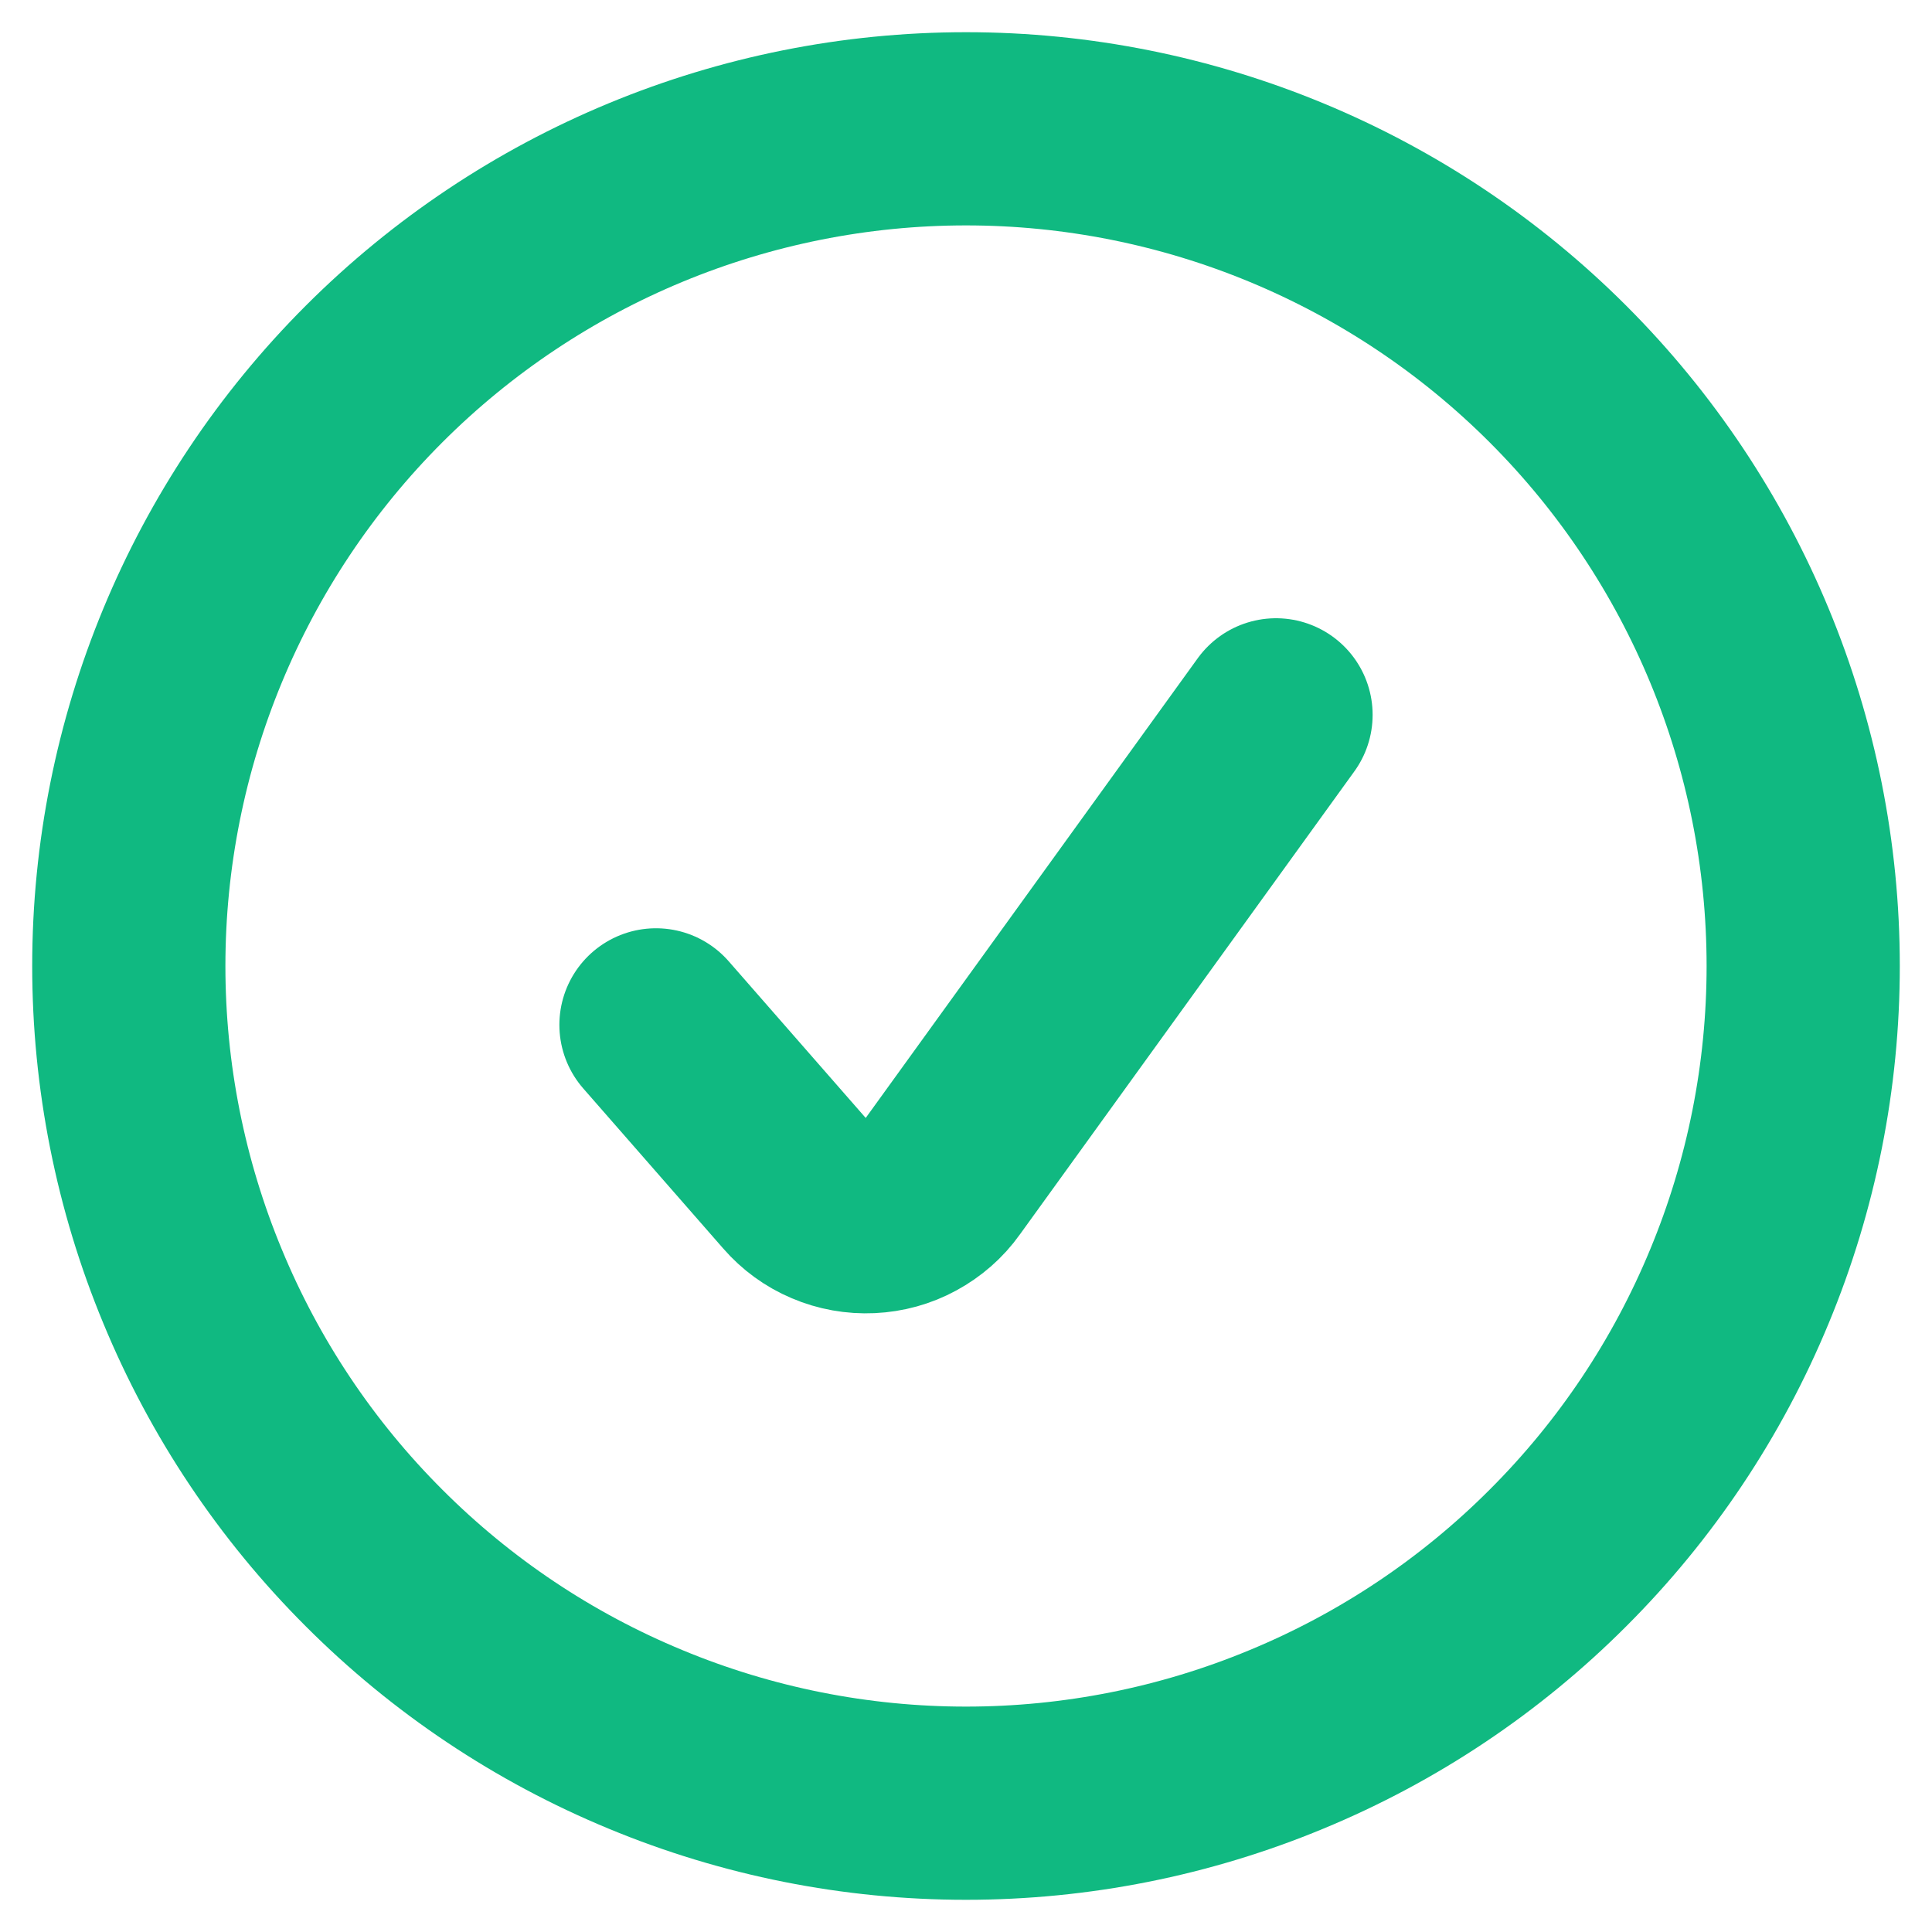 <svg width="15" height="15" viewBox="0 0 15 15" fill="none" xmlns="http://www.w3.org/2000/svg">
<path d="M5.093 7.957L6.18 9.2C6.251 9.282 6.34 9.347 6.44 9.389C6.54 9.432 6.649 9.451 6.757 9.446C6.866 9.441 6.972 9.412 7.067 9.36C7.163 9.308 7.246 9.236 7.309 9.147L9.907 5.55M14 7.5C14 8.354 13.832 9.199 13.505 9.987C13.179 10.776 12.7 11.493 12.096 12.096C11.493 12.7 10.776 13.179 9.987 13.505C9.199 13.832 8.354 14 7.5 14C6.646 14 5.801 13.832 5.013 13.505C4.224 13.179 3.507 12.7 2.904 12.096C2.3 11.493 1.821 10.776 1.495 9.987C1.168 9.199 1 8.354 1 7.5C1 5.776 1.685 4.123 2.904 2.904C4.123 1.685 5.776 1 7.5 1C9.224 1 10.877 1.685 12.096 2.904C13.315 4.123 14 5.776 14 7.5Z" stroke="#10B981" stroke-width="1.5" stroke-linecap="round" stroke-linejoin="round"/>
</svg>
